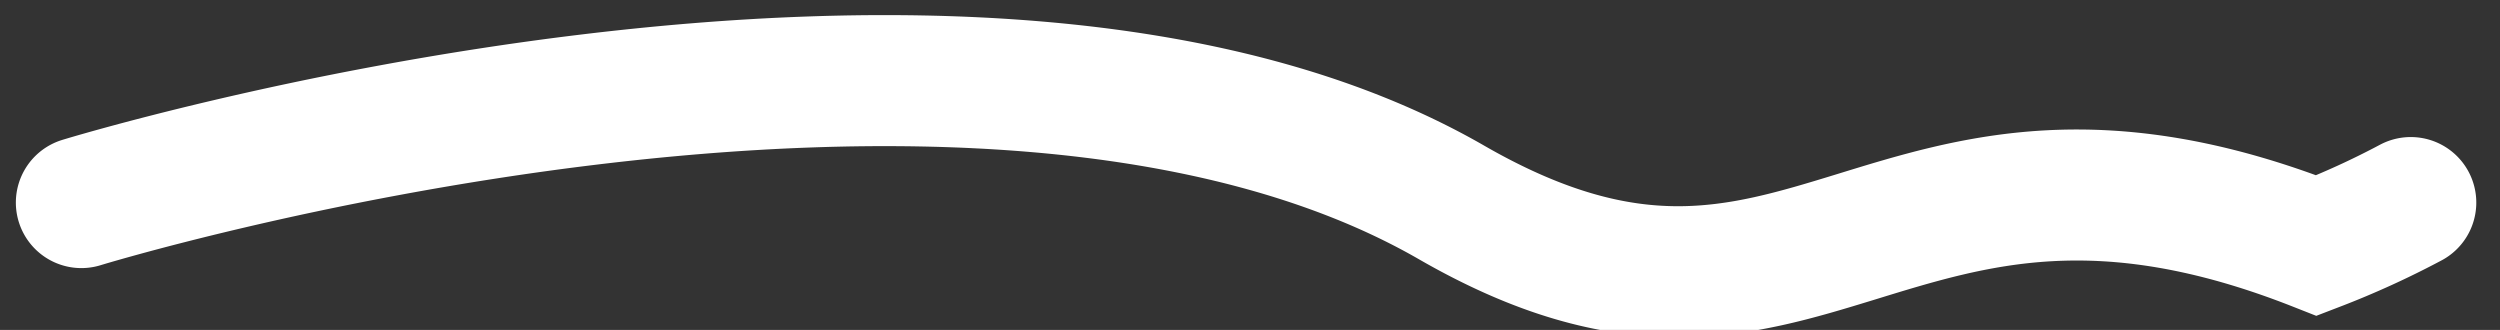 <svg xmlns="http://www.w3.org/2000/svg" width="19.08" height="2.518" viewBox="0 0 19.08 2.518">
  <rect x="0" y="0" width="19.08" height="2.518" fill="#333333" stroke="none"/>
  <path id="Path_4933" data-name="Path 4933" d="M-12727.621-18320.641a6.452,6.452,0,0,1,.328.719c-1.3,3.3,1.235,3.883-.328,6.6-2.094,3.633,0,10.459,0,10.459" transform="translate(-18302.242 12729.167) rotate(90)" fill="none" stroke="#fff" stroke-linecap="round" stroke-width="1"/>
</svg>
